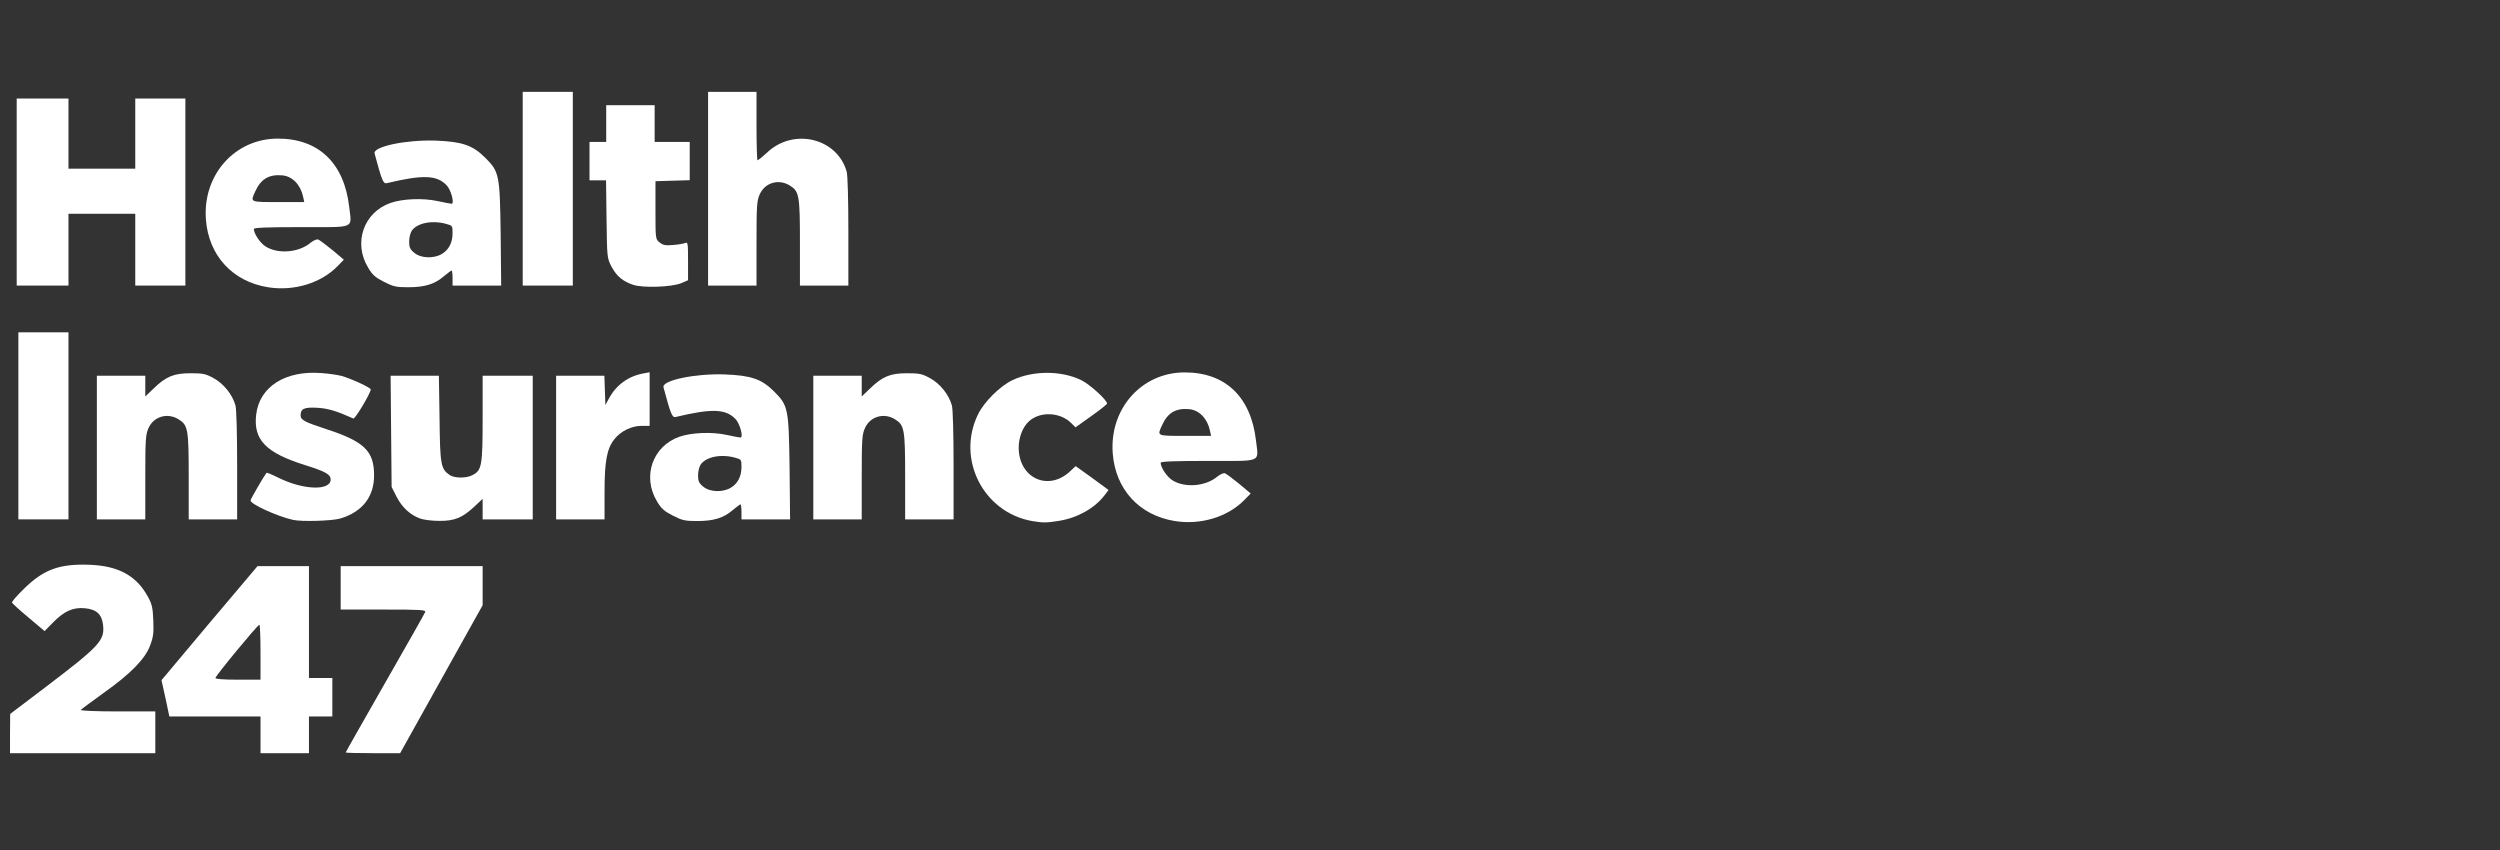 <svg width="1497" height="509" viewBox="0 0 1497 509" fill="none" xmlns="http://www.w3.org/2000/svg">
<rect x="0" y="0" width="1497" height="509" fill="#333333" stroke="none"/>
<g clip-path="url(#clip0_827_24866)">
<path d="M6 439.3L6.1 427.5L27.2 411.5C59.6 386.9 62.8 383.5 61.7 374.2C61 367.8 57.7 364.8 50.6 364.2C43.6 363.6 38.3 366 31.6 372.9L26.7 377.9L17.1 369.8C11.8 365.4 7.3 361.3 7.2 360.8C7 360.3 10.1 356.7 14.2 352.7C26.2 340.9 35.6 337.5 53.9 338.2C71.1 338.9 81.7 344.8 88.5 357.2C91 361.7 91.5 363.9 91.8 371.5C92.1 379 91.8 381.5 89.9 386.5C86.9 394.6 78.2 403.5 61.8 415.1C54.7 420.2 48.7 424.7 48.4 425.1C48.1 425.6 58 426 70.4 426H93V438.5V451H49.5H6V439.3Z" fill="white"/>
<path d="M156 440V429H128.7H101.4L99.1 418.1L96.7 407.3L125.4 373.1L154.2 339H169.6H185V372.5V406H192H199V417.5V429H192H185V440V451H170.5H156V440ZM156 390.5C156 381.4 155.7 374 155.3 374.1C154.2 374.2 129 404.7 129 406C129 406.6 133.9 407 142.5 407H156V390.5Z" fill="white"/>
<path d="M207 450.6C207 450.3 217.6 431.7 230.5 409.1C243.4 386.5 254.3 367.4 254.6 366.5C255.1 365.2 252.3 365 229.6 365H204V352V339H246.5H289V350.7V362.4L264.3 406.7L239.6 451H223.3C214.3 451 207 450.8 207 450.6Z" fill="white"/>
<path d="M618 312C588.8 306.8 572.6 274.9 585.6 248.2C589.2 240.7 598.9 231.1 606.3 227.6C618.7 221.8 635.6 221.8 647.6 227.7C652.5 230.1 663.1 239.7 662.9 241.7C662.9 242.1 658.6 245.5 653.4 249.2L644 255.9L641.5 253.4C634.8 246.7 622.8 246.2 616.1 252.3C612.4 255.7 610 261.9 610 268C610 286.3 627.7 294.5 640.8 282.2L644.1 279.1L654 286.2L663.8 293.4L661.3 296.7C655.4 304.4 645 310.2 634 311.9C626.7 313.1 624.5 313.1 618 312Z" fill="white"/>
<path d="M703.5 312C682.2 308.6 667.9 293 666.3 271.4C664.3 244.8 683.5 223.1 709.2 223C733.7 222.9 749.1 237.6 752.1 263.9C753.6 277.2 756.4 276 723.4 276C703.4 276 695 276.3 695 277.1C695 279.9 698.7 285.4 701.9 287.5C709.3 292.3 721.9 291.3 728.9 285.4C730.7 284 732.7 283.1 733.5 283.4C734.3 283.7 738.1 286.5 742 289.7L748.9 295.5L745.2 299.3C735.2 309.6 718.9 314.5 703.5 312ZM724.5 257.8C723 250.6 718 245.5 712 245C704.1 244.3 699.2 247.2 695.9 254.5C692.8 261.2 692.4 261 709.6 261H725.2L724.5 257.8Z" fill="white"/>
<path d="M175.5 311.3C166.5 309.4 150 301.9 150 299.7C150 298.9 157.8 285.5 159.6 283.1C159.8 282.9 163.2 284.3 167.2 286.3C182 293.5 198 293.9 198 287.1C198 284.1 195 282.4 183 278.6C159.2 271.2 151.6 263.4 153.4 248.2C155.4 231.5 170.9 221.7 192.5 223.4C196.9 223.7 202.3 224.5 204.5 225.1C210 226.6 222 232.1 222 233.2C222 235.3 212.6 251.1 211.6 250.6C201.5 246.1 196.6 244.6 190.3 244.2C182.3 243.7 180 244.7 180 248.6C180 251.5 182.1 252.6 195.5 257C218.2 264.4 224 270.1 224 284.7C224 297.5 216.9 306.6 203.7 310.5C199 311.9 180.7 312.5 175.5 311.3Z" fill="white"/>
<path d="M251.6 310.5C245.7 308.4 240.8 303.9 237.5 297.5L234.5 291.6L234.2 258.3L233.9 225H248.4H262.8L263.2 250.8C263.5 278.4 264 280.8 269.2 284.4C272 286.4 279.2 286.5 282.9 284.5C288.5 281.7 289 278.8 289 250.6V225H304H319V268V311H304H289V304.9V298.7L284 303.4C276.9 310 272.2 312 263 311.9C258.9 311.9 253.8 311.3 251.6 310.5Z" fill="white"/>
<path d="M402.8 308.7C397.7 306.1 395.9 304.5 393.4 300.2C384.4 285.3 390.8 267.1 406.9 261.5C414.1 259 426.3 258.5 435 260.4C439.1 261.3 442.9 262 443.4 262C445.3 262 443.1 253.7 440.4 250.9C434.5 244.8 426.3 244.5 404.5 249.7C402.5 250.1 401.6 248 397.3 231.9C396.2 227.8 416.1 223.6 433.9 224.2C449.8 224.8 456.1 227 463.5 234.4C472 242.9 472.3 244.4 472.8 280.3L473.1 311H458.6H444V306.5C444 304 443.7 302 443.4 302C443.1 302 441 303.6 438.8 305.4C433.3 310.2 427.3 312 417.4 312C410.1 312 408.5 311.6 402.8 308.7ZM437.7 292C441.8 289.5 444 285.2 444 279.6C444 275.2 443.9 275.1 440.3 274.1C431.8 271.7 422.9 273.5 419.6 278.1C418.7 279.4 418 282.3 418 284.6C418 288.1 418.5 289.3 421.1 291.4C425 294.7 432.8 295 437.7 292Z" fill="white"/>
<path d="M11 255V199H26H41V255V311H26H11V255Z" fill="white"/>
<path d="M58 268V225H72.5H87V231.2V237.4L91.8 232.8C99.3 225.5 104 223.5 114 223.5C121.6 223.5 123.1 223.8 128 226.5C134 229.8 139.2 236.3 141 242.8C141.6 245 142 259.9 142 278.8V311H127.5H113V285.5C113 257 112.6 254.5 106.8 251C100.2 247 92.1 249.4 89 256.2C87.2 260.1 87 262.9 87 285.8V311H72.5H58V268Z" fill="white"/>
<path d="M333 268V225H347.5H361.9L362.2 233.8L362.5 242.5L364.7 238.5C369 230.5 376.3 225.2 385.3 223.6L389 222.9V239V255H384.2C378.2 255 371.6 258.2 367.9 263C363.4 268.6 362 276.2 362 294.7V311H347.5H333V268Z" fill="white"/>
<path d="M487 268V225H501.5H516V231.2V237.4L520.8 232.8C528.3 225.5 533 223.5 543 223.5C550.6 223.5 552.1 223.8 557 226.5C563 229.8 568.2 236.3 570 242.8C570.6 245 571 259.9 571 278.8V311H556.5H542V285.5C542 257 541.6 254.5 535.8 251C529.2 247 521.1 249.4 518 256.2C516.2 260.1 516 262.9 516 285.8V311H501.5H487V268Z" fill="white"/>
<path d="M160.5 172C139.2 168.6 124.9 153 123.3 131.4C121.3 104.8 140.5 83.1 166.2 82.999C190.7 82.9 206.1 97.6 209.1 123.9C210.6 137.2 213.4 136 180.4 136C160.4 136 152 136.3 152 137.1C152 139.9 155.7 145.4 158.9 147.5C166.3 152.3 178.9 151.3 185.9 145.4C187.7 144 189.7 143.1 190.5 143.4C191.3 143.7 195.1 146.5 199 149.7L205.9 155.5L202.2 159.3C192.2 169.6 175.9 174.5 160.5 172ZM181.5 117.8C180 110.6 175 105.5 169 105C161.1 104.3 156.2 107.2 152.9 114.5C149.8 121.2 149.4 121 166.6 121H182.2L181.5 117.8Z" fill="white"/>
<path d="M229.8 168.7C224.7 166.1 222.9 164.5 220.4 160.2C211.4 145.3 217.8 127.1 233.9 121.5C241.1 119 253.3 118.5 262 120.4C266.1 121.3 269.9 122 270.4 122C272.3 122 270.1 113.7 267.4 110.9C261.5 104.8 253.3 104.5 231.5 109.7C229.5 110.1 228.6 108 224.3 91.9C223.2 87.8 243.1 83.6 260.9 84.2C276.8 84.8 283.1 87 290.5 94.4C299 102.9 299.3 104.4 299.8 140.3L300.1 171H285.6H271V166.5C271 164 270.7 162 270.4 162C270.1 162 268 163.6 265.8 165.4C260.3 170.2 254.3 172 244.4 172C237.1 172 235.5 171.6 229.8 168.7ZM264.7 152C268.8 149.5 271 145.2 271 139.6C271 135.2 270.9 135.1 267.3 134.1C258.8 131.7 249.9 133.5 246.6 138.1C245.7 139.4 245 142.3 245 144.6C245 148.1 245.5 149.3 248.1 151.4C252 154.7 259.8 155 264.7 152Z" fill="white"/>
<path d="M379.3 170.6C373.1 168.6 369.2 165.4 366.2 159.7C363.5 154.5 363.5 154.3 363.2 131.3L362.9 108H357.9H353V96.5V85H358H363V74V63H377.5H392V74V85H402.5H413V96.5V107.9L402.8 108.2L392.5 108.5V125.8C392.5 143.1 392.5 143.2 395 145.2C397 146.8 398.5 147.1 403 146.7C406 146.5 409.3 145.9 410.3 145.5C411.9 144.8 412 145.7 412 156.3V167.8L407.8 169.6C402.2 171.9 385.2 172.5 379.3 170.6Z" fill="white"/>
<path d="M10 115V59H25.5H41V80V101H61H81V80V59H96H111V115V171H96H81V149.5V128H61H41V149.5V171H25.5H10V115Z" fill="white"/>
<path d="M313 113V55H328H343V113V171H328H313V113Z" fill="white"/>
<path d="M424 113V55H438.5H453V75.5C453 86.8 453.3 96 453.6 96C453.9 96 456.7 93.8 459.7 91C475.7 76.4 501.4 82.9 507 102.8C507.6 105 508 119.9 508 138.8V171H493.5H479V145.5C479 117 478.6 114.5 472.8 111C466.2 107 458.1 109.4 455 116.2C453.2 120.1 453 122.9 453 145.8V171H438.5H424V113Z" fill="white"/>
</g>
<defs>
<clipPath id="clip0_827_24866">
<rect width="1497" height="509" fill="white"/>
</clipPath>
</defs>
</svg>
